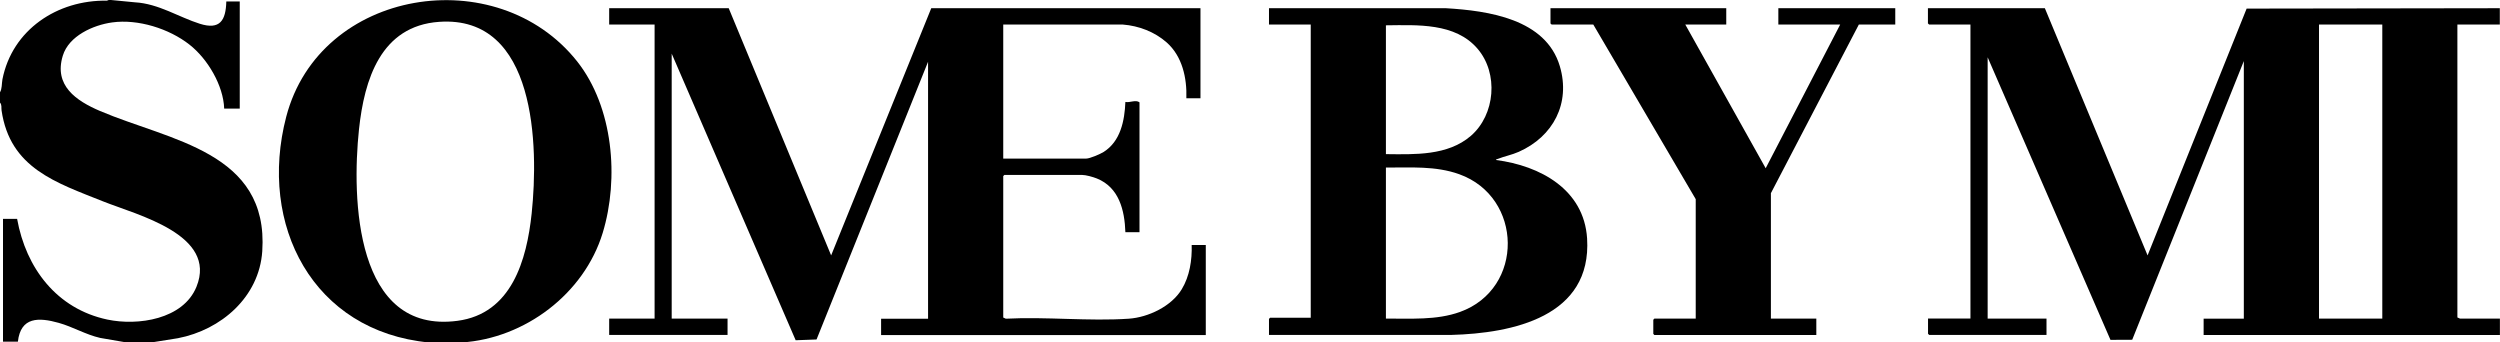 <svg xmlns="http://www.w3.org/2000/svg" width="258.71" height="35.44" viewBox="0 0 258.71 35.44" overflow="visible"><path d="m75.41.85l10.6 25.58 10.36-25.58h27.86v9.32h-1.46c.07-2.09-.42-4.35-2.04-5.78-1.25-1.1-2.88-1.72-4.54-1.85h-12.37v13.87h8.59c.37 0 1.44-.46 1.79-.68 1.76-1.1 2.18-3.24 2.26-5.18.48.1 1.06-.26 1.46.04v13.44h-1.46c-.08-2.28-.65-4.63-2.95-5.56-.4-.16-1.14-.37-1.56-.37h-8.01l-.12.12v14.64l.27.12c4.16-.22 8.59.28 12.72 0 2.03-.14 4.43-1.29 5.49-3.06.81-1.34 1.07-3.02 1.02-4.57h1.46v9.32h-33.6v-1.69h4.86v-26.59l-11.54 28.74-2.16.08-12.83-29.66v27.42h5.78v1.69h-12.25v-1.69h4.7v-30.43h-4.7v-1.69h12.37"/><path d="m178.64.85v1.69h-4.24l8.32 14.87 7.71-14.87h-6.4v-1.69h12.1v1.69h-3.77l-9.1 17.45v12.98h4.7v1.7h-16.76l-.11-.12v-1.46l.11-.12h4.28v-12.36l-10.6-18.07h-4.31l-.12-.11v-1.58z"/><path d="m131.32.85h18.31c4.37.26 10.34 1.1 11.79 6.01 1.13 3.83-.69 7.27-4.25 8.85-.72.32-1.49.46-2.19.74-.07.03-.18.01-.15.11 4.55.59 9.09 3.04 9.41 8.12.5 8.09-7.69 9.81-14.07 9.98h-18.85v-1.66l.12-.12h4.2v-30.34h-4.32v-1.69m12.1 15.1c2.97.03 6.39.18 8.79-1.89 2.53-2.19 2.88-6.47.69-9.02-2.31-2.7-6.25-2.45-9.48-2.42v13.33m0 17.02c2.57-.02 5.22.19 7.67-.69 6.68-2.41 6.52-11.88-.08-14.25-2.45-.88-5.03-.68-7.59-.69v15.63"/><path d="m258.71 34.67h-30.67v-1.69h4.16v-26.66l-11.55 28.84-2.25.01-12.71-29.24v27.04h6.09v1.69h-12.14l-.12-.12v-1.58h4.39v-30.42h-4.28l-.12-.12v-1.57h12.1l10.63 25.58 10.25-25.54 26.2-.04v1.69h-4.39v30.31l.27.12h4.13v1.7zm-18.73-32.13v30.43h6.55v-30.43h-6.55"/><path d="m47.78 35.44h-3.39c-12.01-1.15-17.7-12.15-14.77-23.36 3.47-13.29 21.81-16.2 30.11-5.72 3.73 4.72 4.36 12.09 2.64 17.74-1.92 6.3-8.05 10.92-14.59 11.34m-2.33-33.18c-6.05.42-7.75 5.97-8.3 11.12-.76 7.18-.41 21.22 10.19 19.82 5.61-.74 7.17-6.29 7.68-11.12.73-6.96.48-20.52-9.57-19.82"/><path d="m11.48 0l2.49.24c2.42.13 4.57 1.55 6.71 2.22 2.09.66 2.69-.35 2.74-2.31h1.39v11.09h-1.61c-.08-2.4-1.72-5.16-3.59-6.62-2.11-1.66-5.33-2.67-8-2.3-1.97.27-4.49 1.4-5.11 3.44-.95 3.1 1.38 4.67 3.86 5.73 7.21 3.07 17.47 4.2 16.78 14.51-.32 4.74-4.26 8.14-8.73 9l-2.76.44h-2.55l-2.73-.47c-1.5-.34-2.83-1.15-4.3-1.56-2.04-.57-3.93-.65-4.22 1.95h-1.54v-12.71h1.46c.92 5.1 4.1 9.31 9.34 10.42 3.16.67 7.85-.02 9.22-3.39 2.2-5.41-6.17-7.44-9.64-8.83-4.9-1.96-9.66-3.44-10.53-9.43-.04-.26.05-.58-.16-.8v-1.07c.22-.37.17-.88.25-1.33 1.01-5.15 5.7-8.24 10.81-8.15l.19-.07h.23"/></svg>
